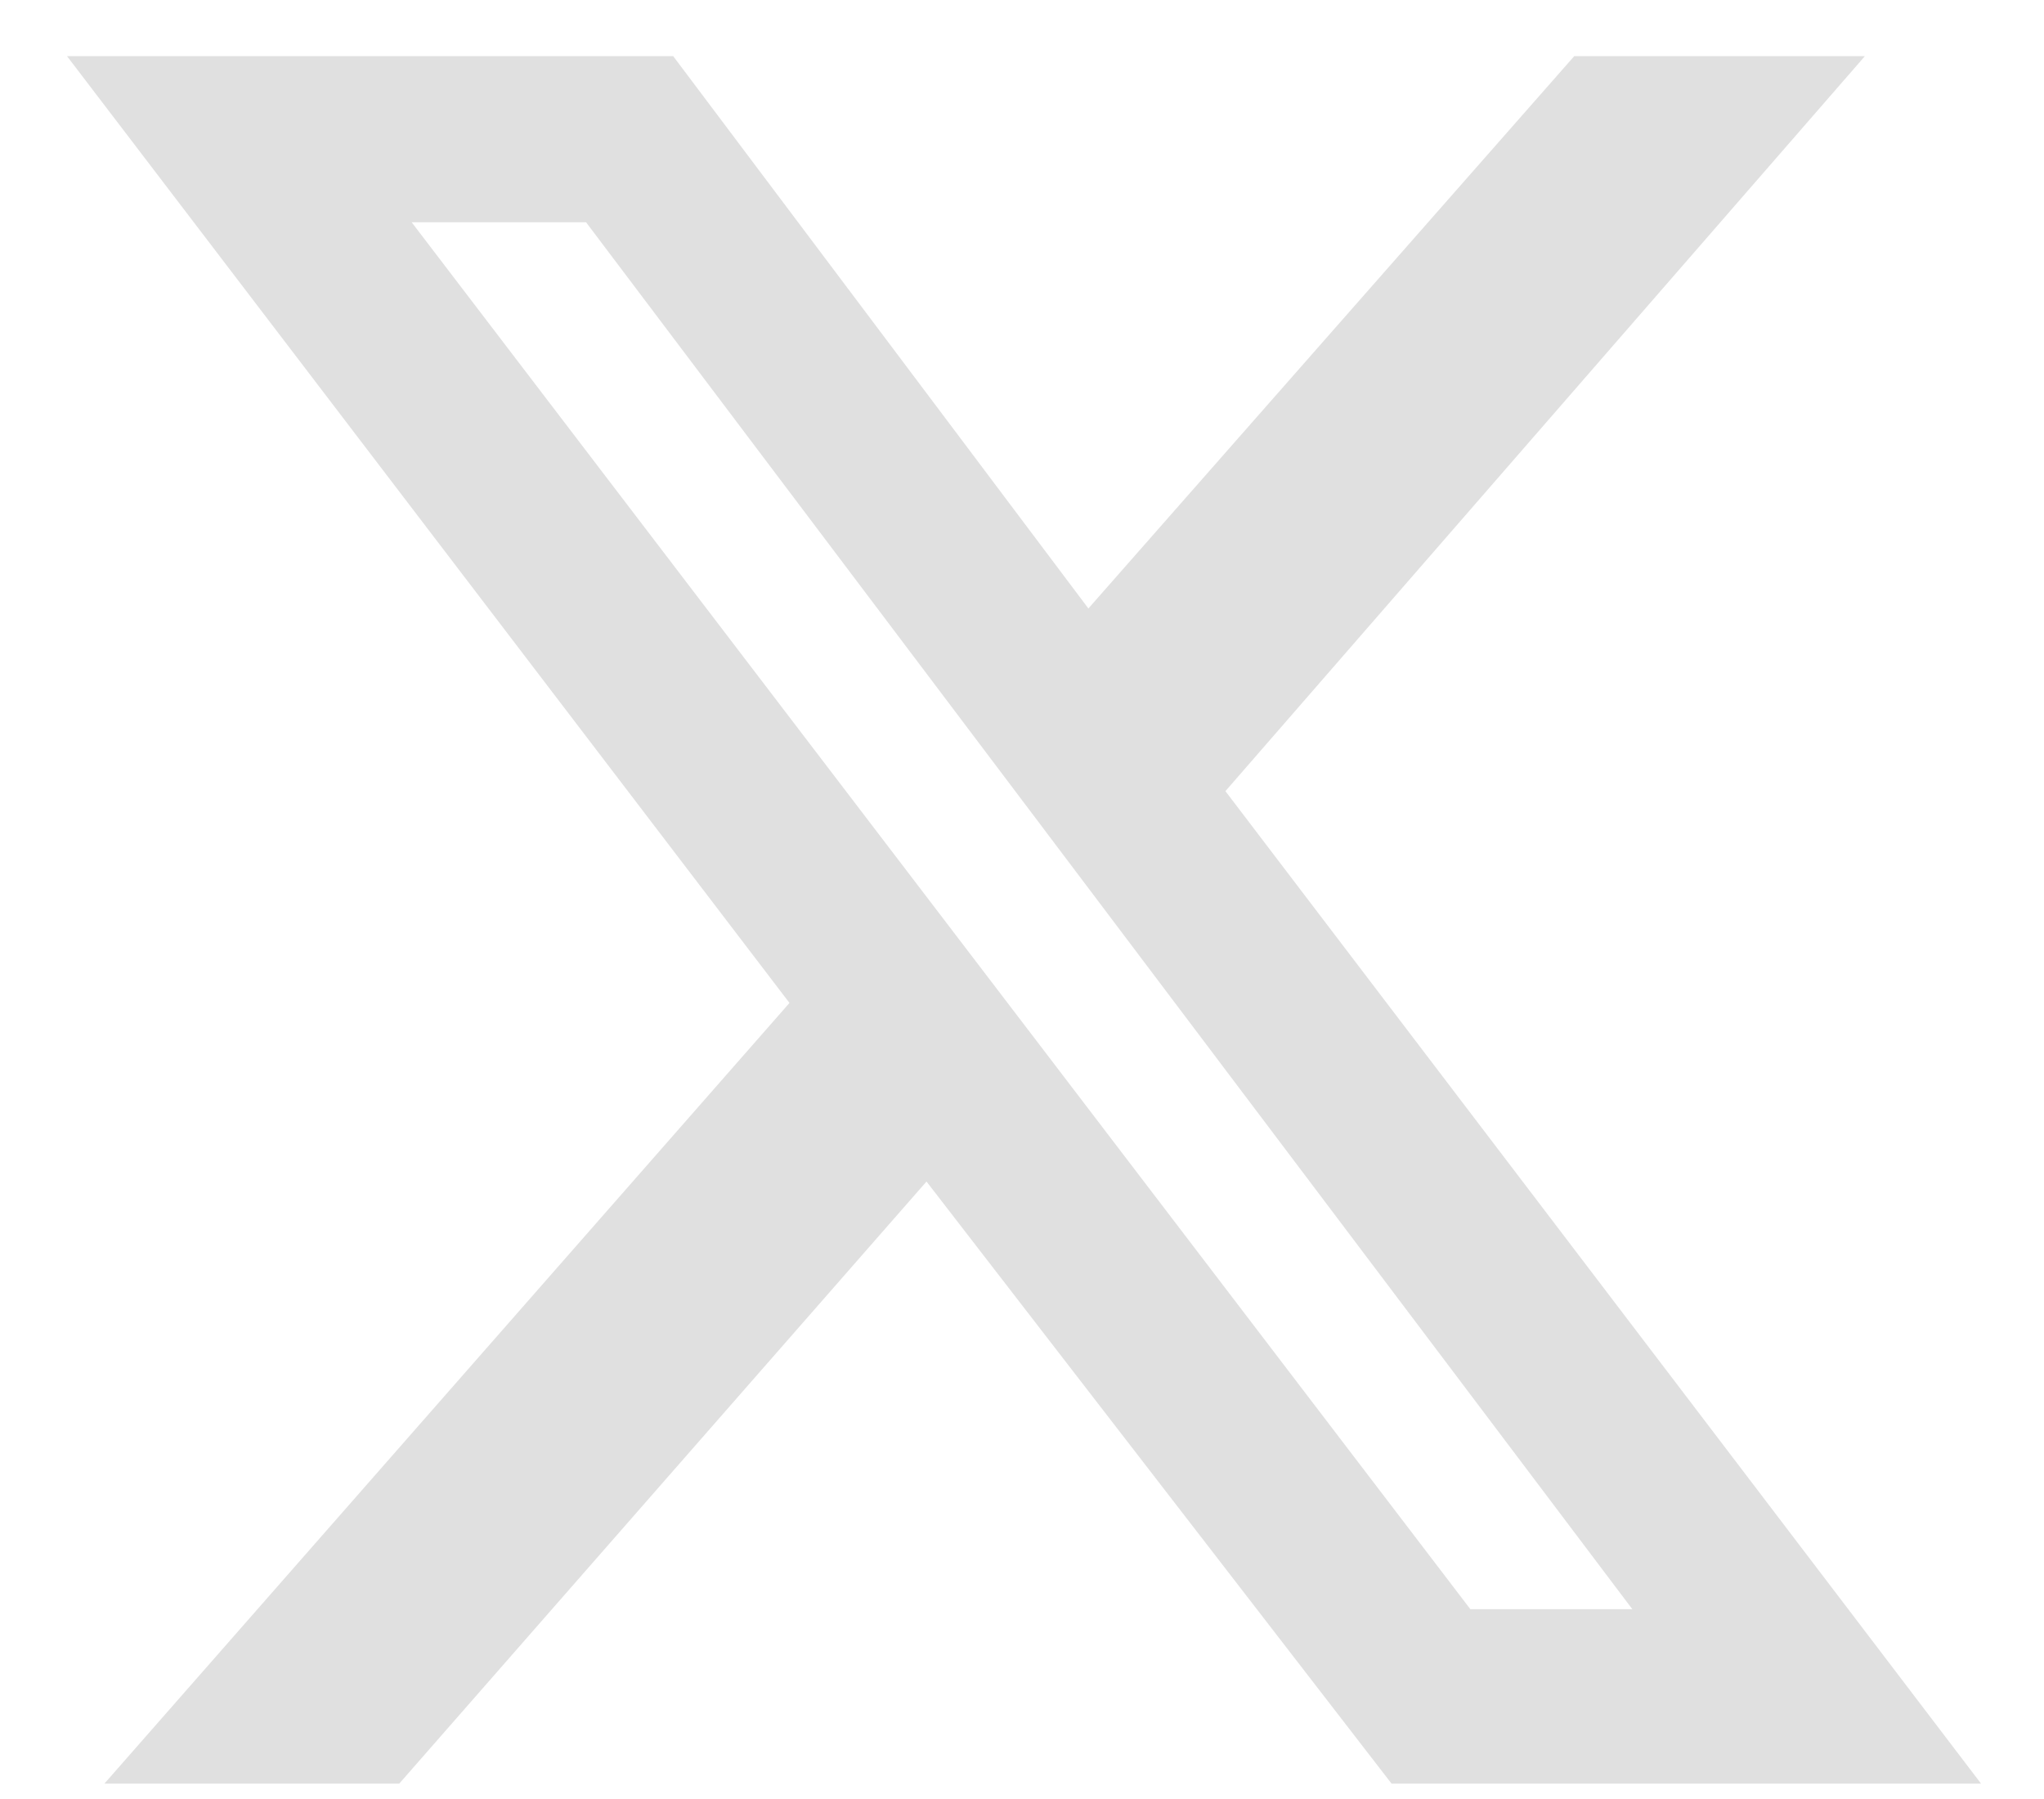 <svg width="25" height="22" viewBox="0 0 25 22" fill="none" xmlns="http://www.w3.org/2000/svg">
<path d="M19.254 0.687H22.809L14.988 9.675L24.23 21.812H17.02L11.332 14.449L4.883 21.812H1.277L9.656 12.265L0.82 0.687H8.234L13.312 7.441L19.254 0.687ZM17.984 19.679H19.965L7.168 2.718H5.035L17.984 19.679Z" fill="#E0E0E0"/>
</svg>

